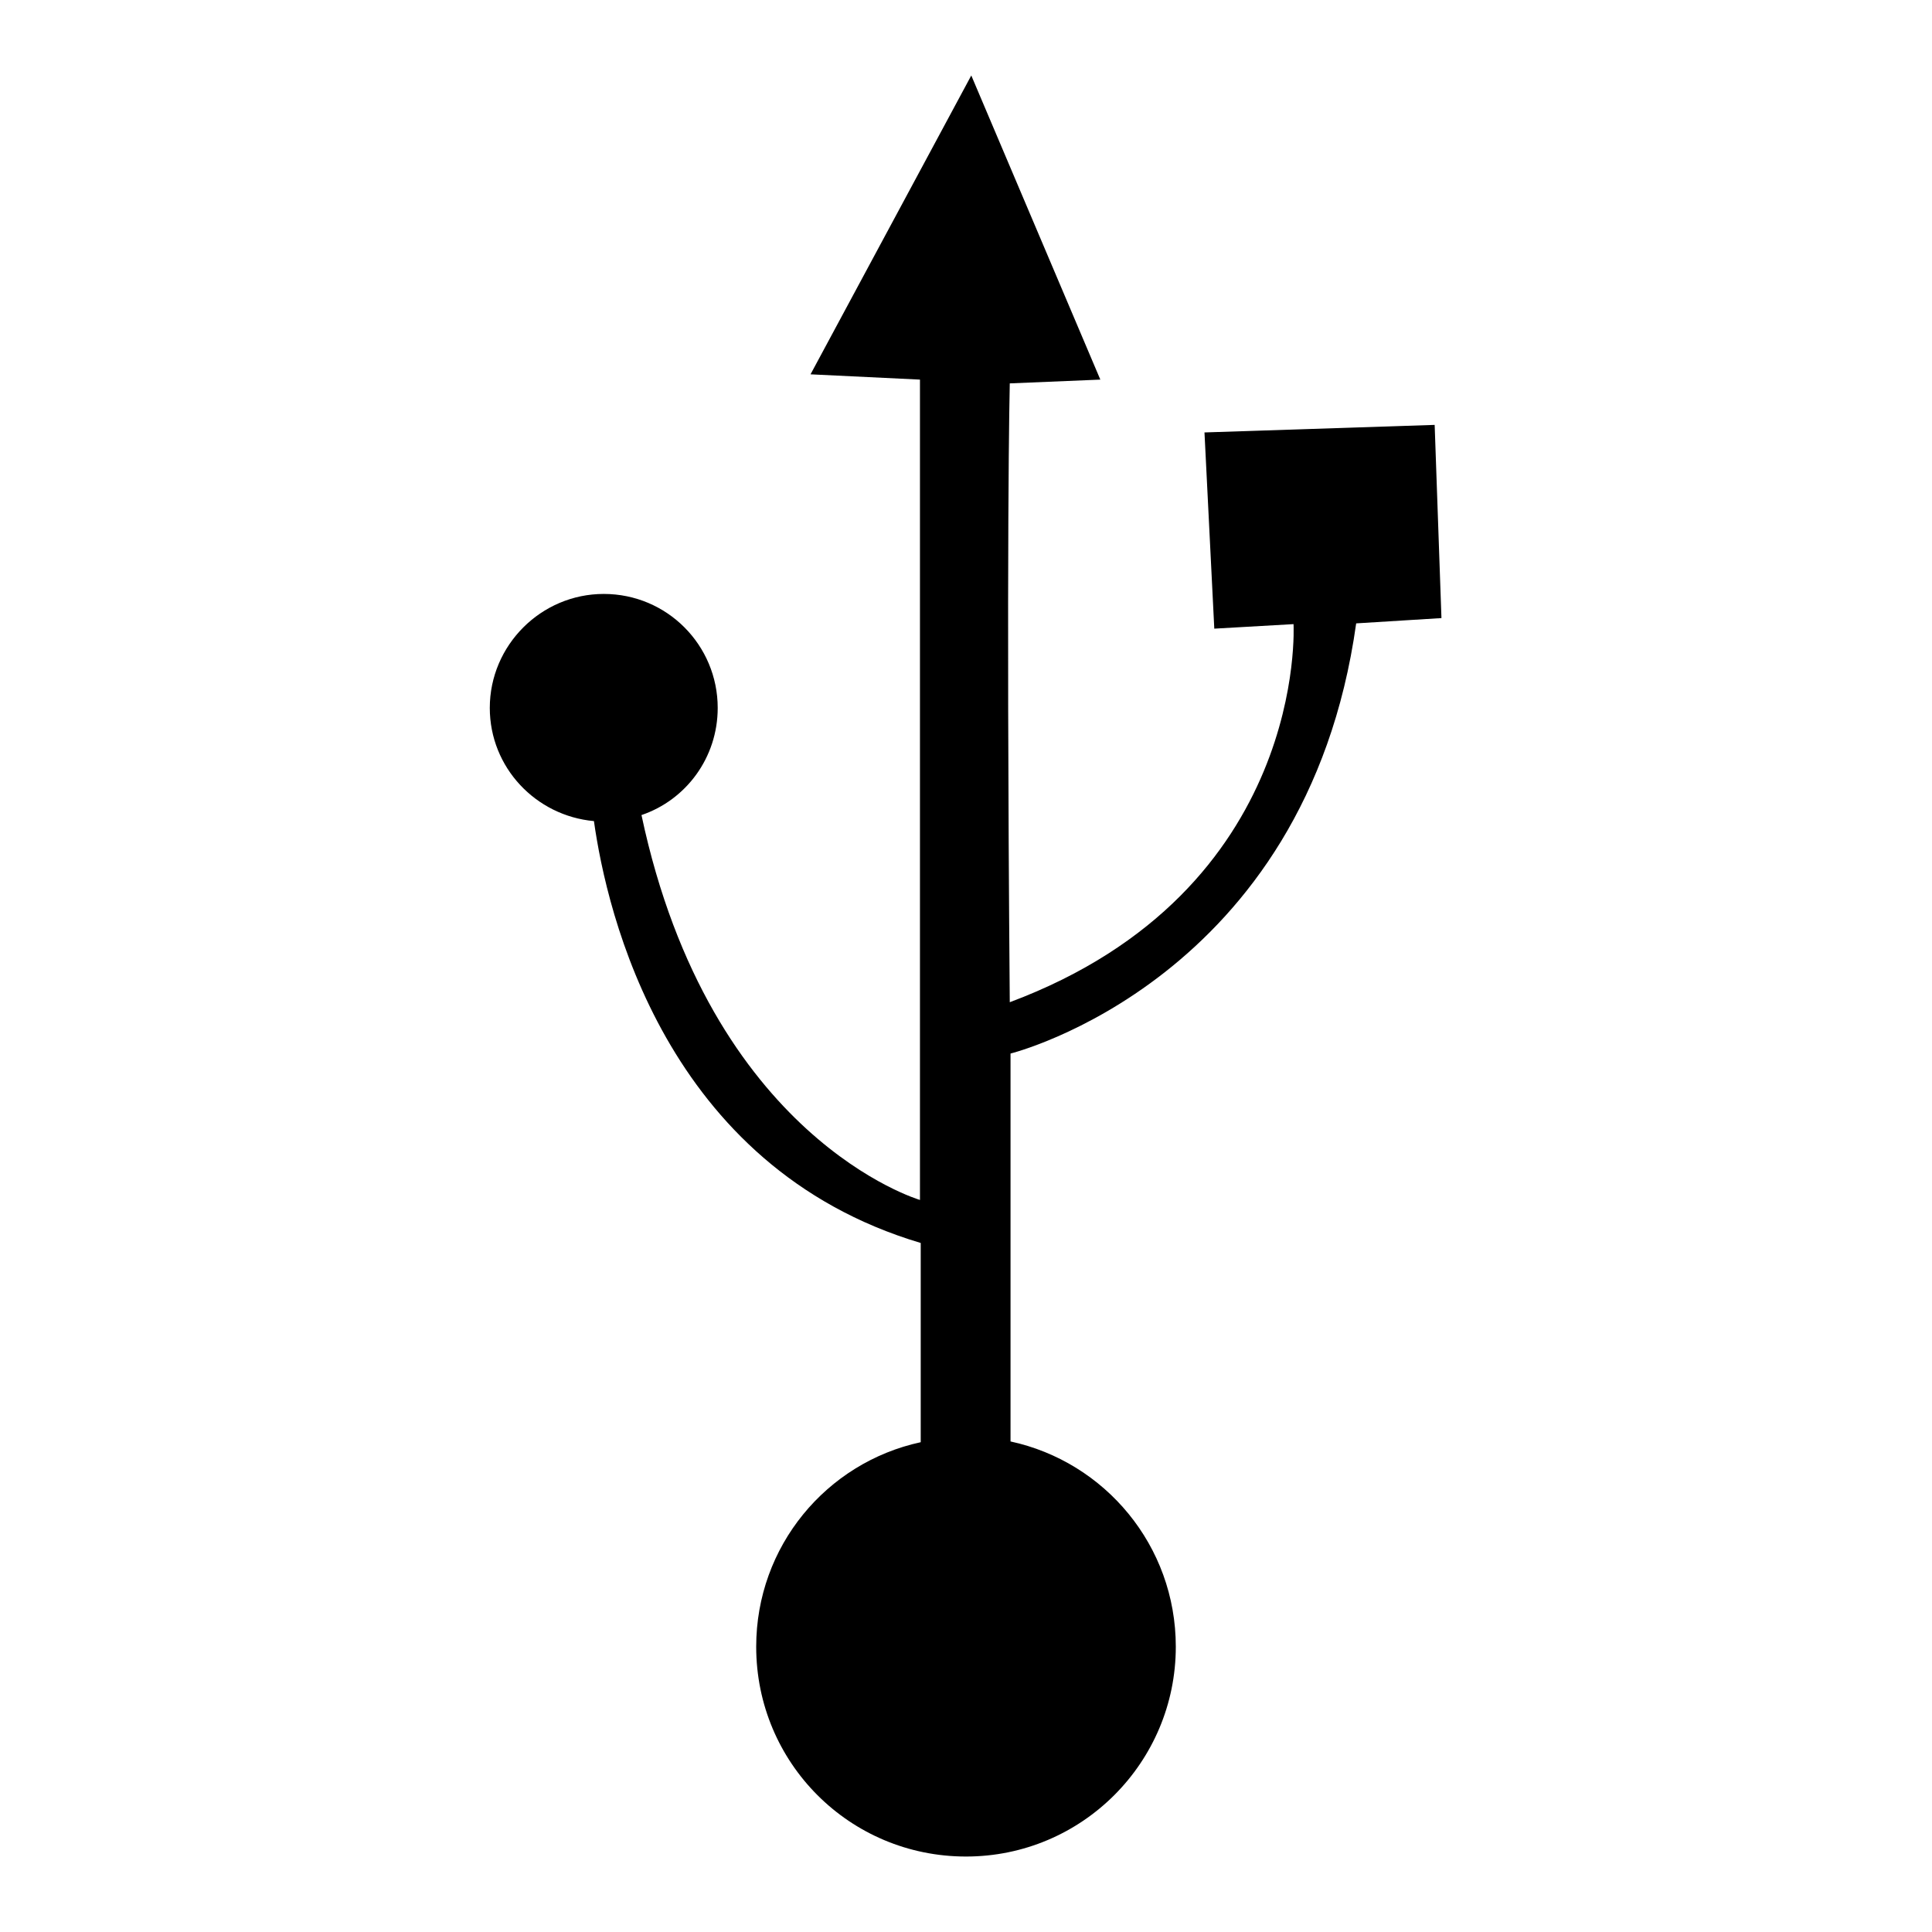 <?xml version="1.0" encoding="utf-8"?>
<!-- Svg Vector Icons : http://www.onlinewebfonts.com/icon -->
<!DOCTYPE svg PUBLIC "-//W3C//DTD SVG 1.1//EN" "http://www.w3.org/Graphics/SVG/1.1/DTD/svg11.dtd">
<svg version="1.1" xmlns="http://www.w3.org/2000/svg" xmlns:xlink="http://www.w3.org/1999/xlink" x="0px" y="0px" viewBox="0 0 256 256" enable-background="new 0 0 256 256" xml:space="preserve">
<g><g><g><path fill="#000000" d="M191,81.9l-11.3,0.7c-6.6,47.3-45.8,57-45.8,57V191c12.5,2.7,21.9,13.8,21.9,27.2c0,15.3-12.4,27.8-27.8,27.8s-27.8-12.4-27.8-27.8c0-13.3,9.3-24.4,21.8-27.1v-26.4c-33.9-10.1-41.6-43.8-43.3-55.9c-7.7-0.7-13.8-7.1-13.8-15c0-8.3,6.8-15.1,15.1-15.1c8.4,0,15.1,6.8,15.1,15.1c0,6.6-4.2,12.2-10.1,14.2c9.1,42.9,36.9,51,36.9,51V50.3l-14.5-0.7L128.7,10l17.1,40.3l-12,0.5c0,0-0.5,20.5,0,82c39.6-14.8,37.6-50.1,37.6-50.1l-10.5,0.6l-1.3-26l30.5-1L191,81.9z"/></g><g></g><g></g><g></g><g></g><g></g><g></g><g></g><g></g><g></g><g></g><g></g><g></g><g></g><g></g><g></g></g></g>
</svg>